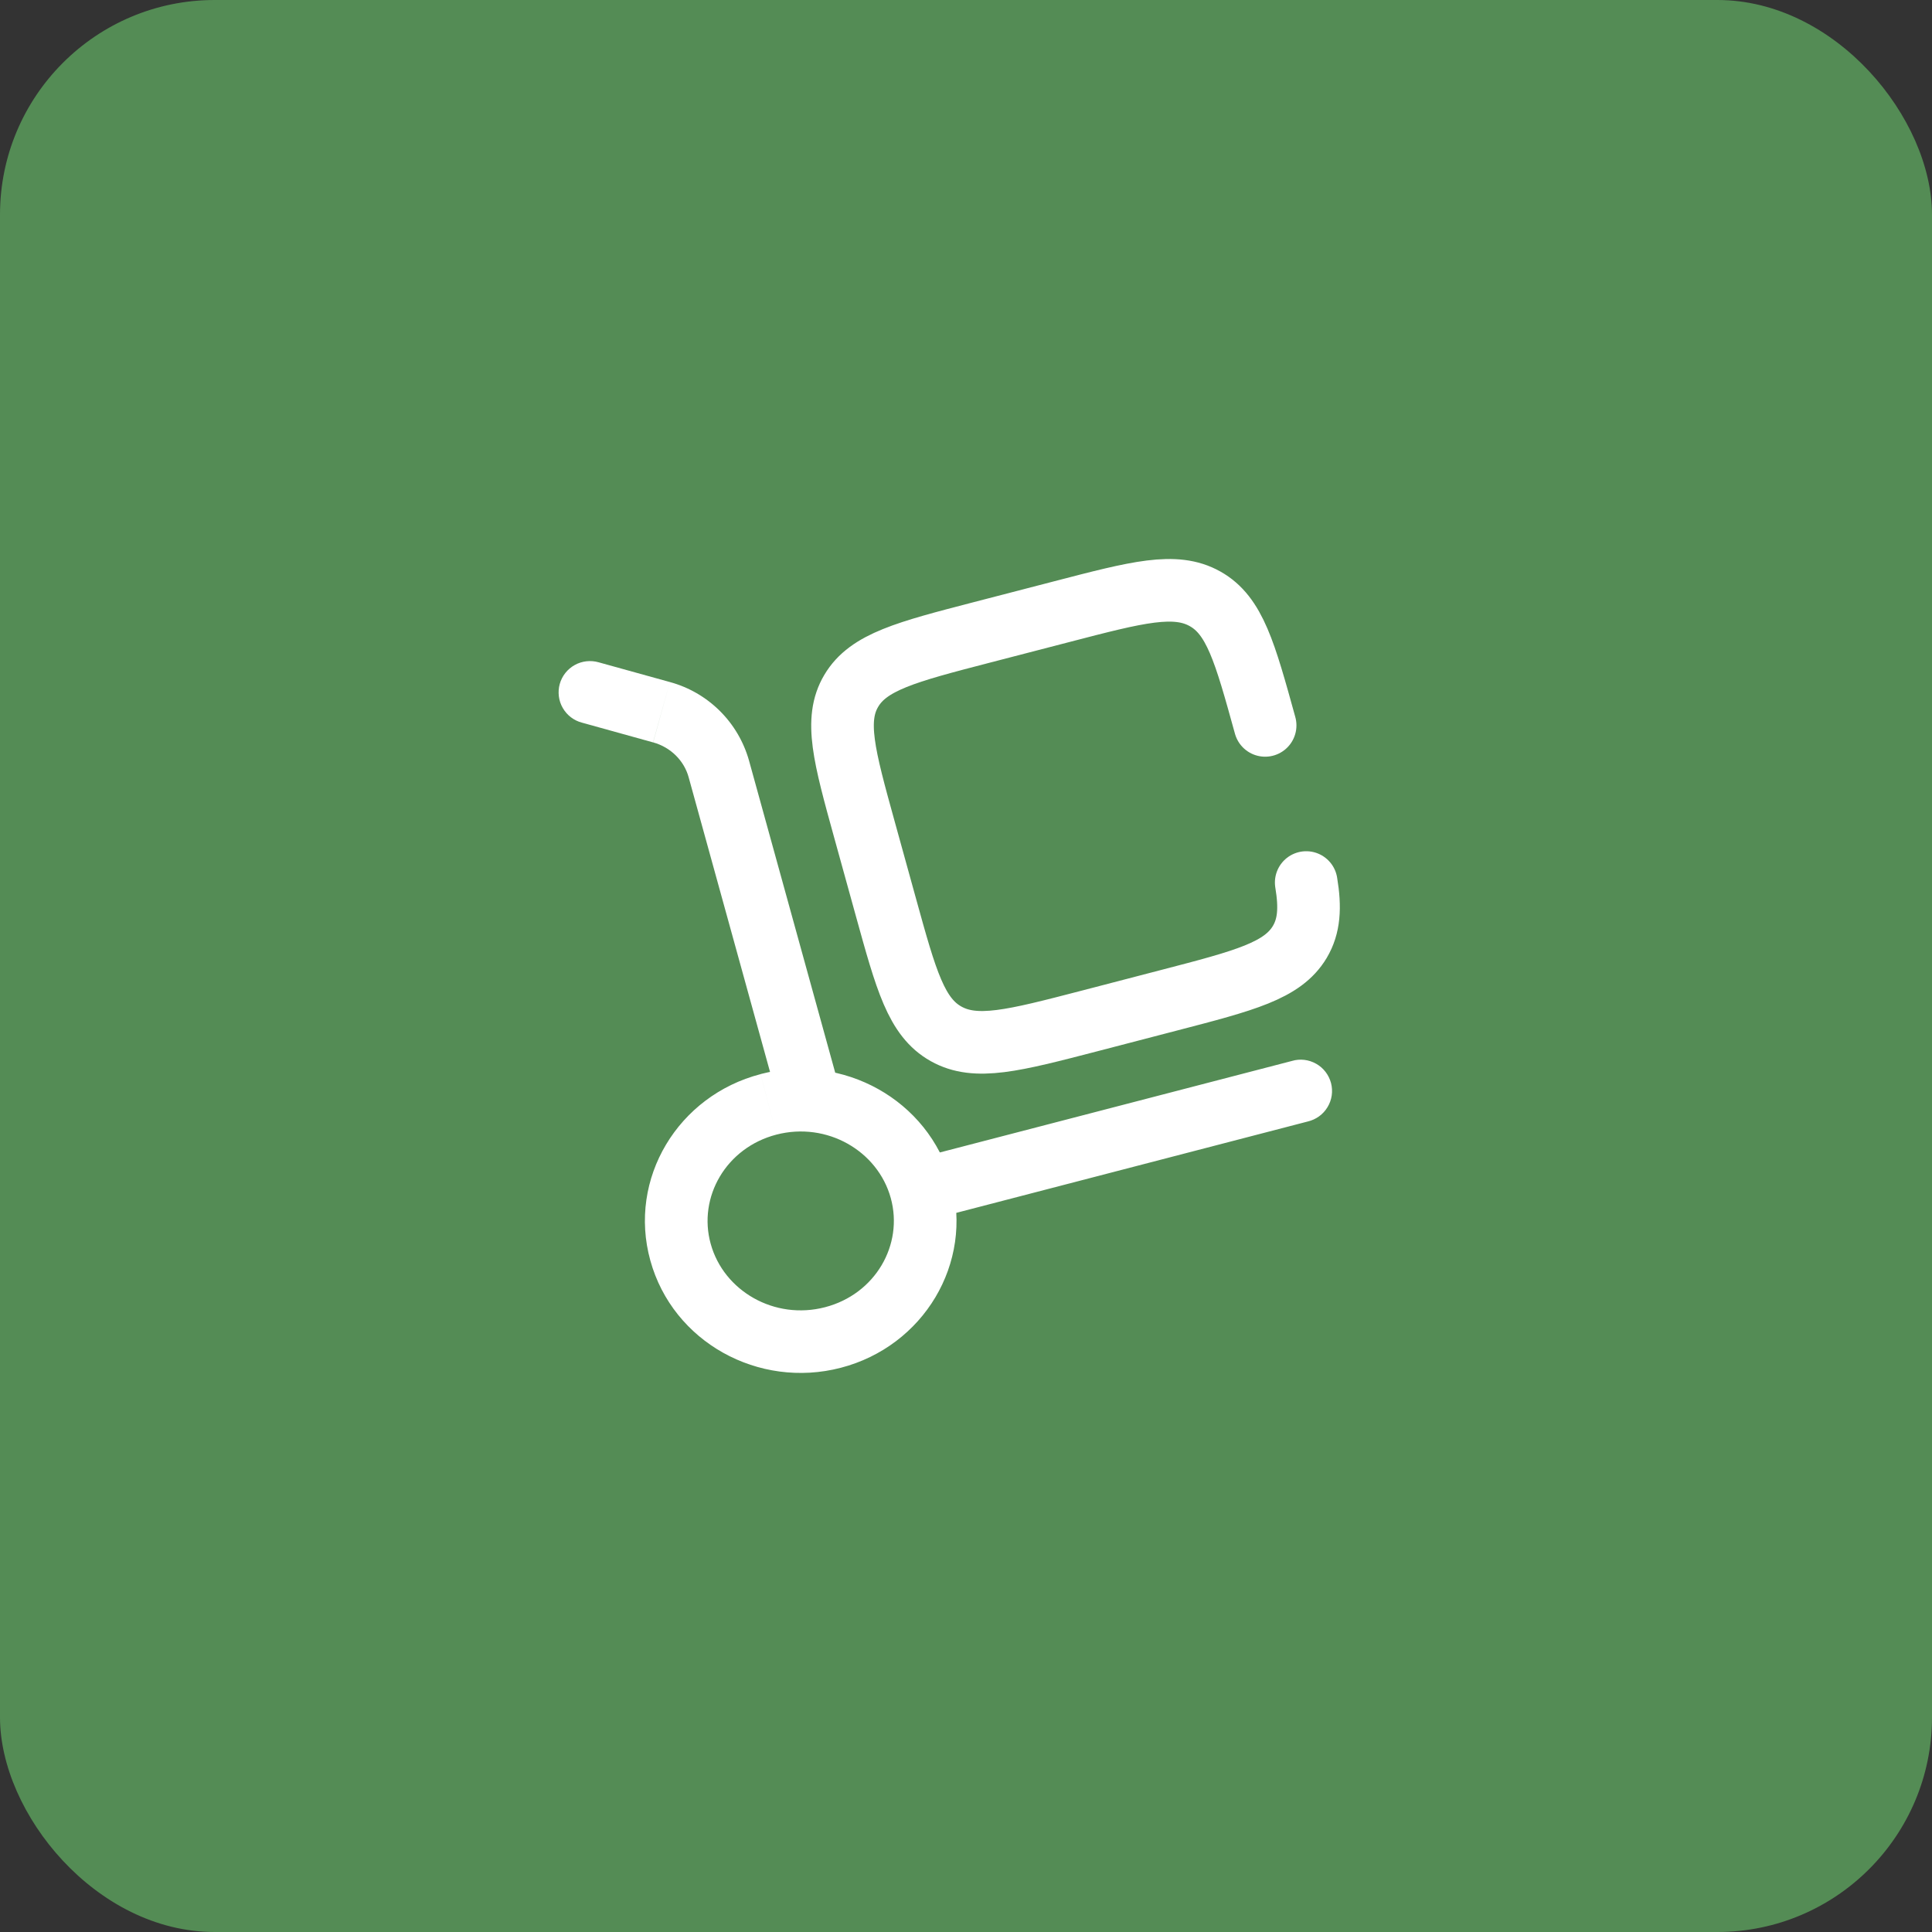 <svg xmlns="http://www.w3.org/2000/svg" width="54" height="54" viewBox="0 0 54 54" fill="none"><rect x="0" y="0" width="54" height="54" fill="#333333" stroke="none"/><rect width="54" height="54" rx="6" fill="#548C55"></rect><path d="M21.757 30.809C21.788 30.92 21.84 31.023 21.911 31.114C21.982 31.205 22.069 31.28 22.169 31.337C22.269 31.394 22.38 31.43 22.494 31.444C22.608 31.458 22.723 31.45 22.834 31.419C22.945 31.389 23.049 31.336 23.139 31.266C23.23 31.195 23.306 31.107 23.362 31.007C23.419 30.907 23.455 30.797 23.469 30.683C23.483 30.569 23.475 30.453 23.444 30.342L21.757 30.809ZM16.734 18.512C16.622 18.48 16.506 18.47 16.391 18.483C16.276 18.496 16.164 18.531 16.063 18.588C15.962 18.644 15.873 18.72 15.801 18.811C15.729 18.902 15.676 19.006 15.645 19.118C15.614 19.229 15.606 19.346 15.62 19.461C15.634 19.576 15.671 19.687 15.729 19.787C15.787 19.888 15.864 19.976 15.956 20.047C16.048 20.117 16.153 20.169 16.265 20.198L16.734 18.512ZM36.553 31.346C36.667 31.319 36.774 31.27 36.869 31.202C36.964 31.133 37.044 31.046 37.104 30.946C37.165 30.846 37.205 30.735 37.222 30.619C37.239 30.504 37.232 30.386 37.203 30.273C37.173 30.16 37.121 30.053 37.05 29.961C36.979 29.868 36.89 29.79 36.788 29.733C36.686 29.675 36.574 29.638 36.458 29.624C36.342 29.61 36.224 29.62 36.112 29.653L36.553 31.346ZM24.897 33.485C25.258 34.792 24.465 36.172 23.06 36.537L23.5 38.23C25.807 37.632 27.216 35.311 26.584 33.019L24.897 33.485ZM23.06 36.537C21.646 36.905 20.228 36.084 19.864 34.765L18.177 35.232C18.807 37.513 21.203 38.828 23.5 38.23L23.06 36.537ZM19.864 34.765C19.502 33.459 20.295 32.078 21.7 31.713L21.26 30.022C18.954 30.62 17.543 32.939 18.177 35.232L19.864 34.765ZM21.7 31.713C23.114 31.346 24.533 32.167 24.897 33.485L26.584 33.019C25.954 30.738 23.557 29.423 21.26 30.02L21.7 31.713ZM23.444 30.342L20.934 21.254L19.247 21.721L21.757 30.809L23.444 30.342ZM18.722 19.063L16.734 18.512L16.265 20.198L18.254 20.75L18.722 19.063ZM20.934 21.254C20.785 20.729 20.504 20.251 20.116 19.867C19.728 19.483 19.248 19.206 18.722 19.063L18.256 20.75C18.752 20.888 19.121 21.265 19.247 21.721L20.934 21.254ZM25.962 34.099L36.553 31.346L36.113 29.653L25.521 32.406L25.962 34.099Z" fill="white"></path><path d="M35.361 20.275C34.795 18.227 34.512 17.202 33.681 16.737C32.848 16.27 31.792 16.546 29.681 17.095L27.441 17.676C25.329 18.224 24.273 18.5 23.794 19.307C23.313 20.113 23.595 21.138 24.161 23.185L24.762 25.359C25.328 27.406 25.61 28.43 26.442 28.896C27.274 29.363 28.33 29.087 30.441 28.539L32.681 27.956C34.793 27.407 35.849 27.133 36.33 26.327C36.593 25.884 36.627 25.375 36.509 24.667" stroke="white" stroke-width="1.75" stroke-linecap="round"></path></svg>